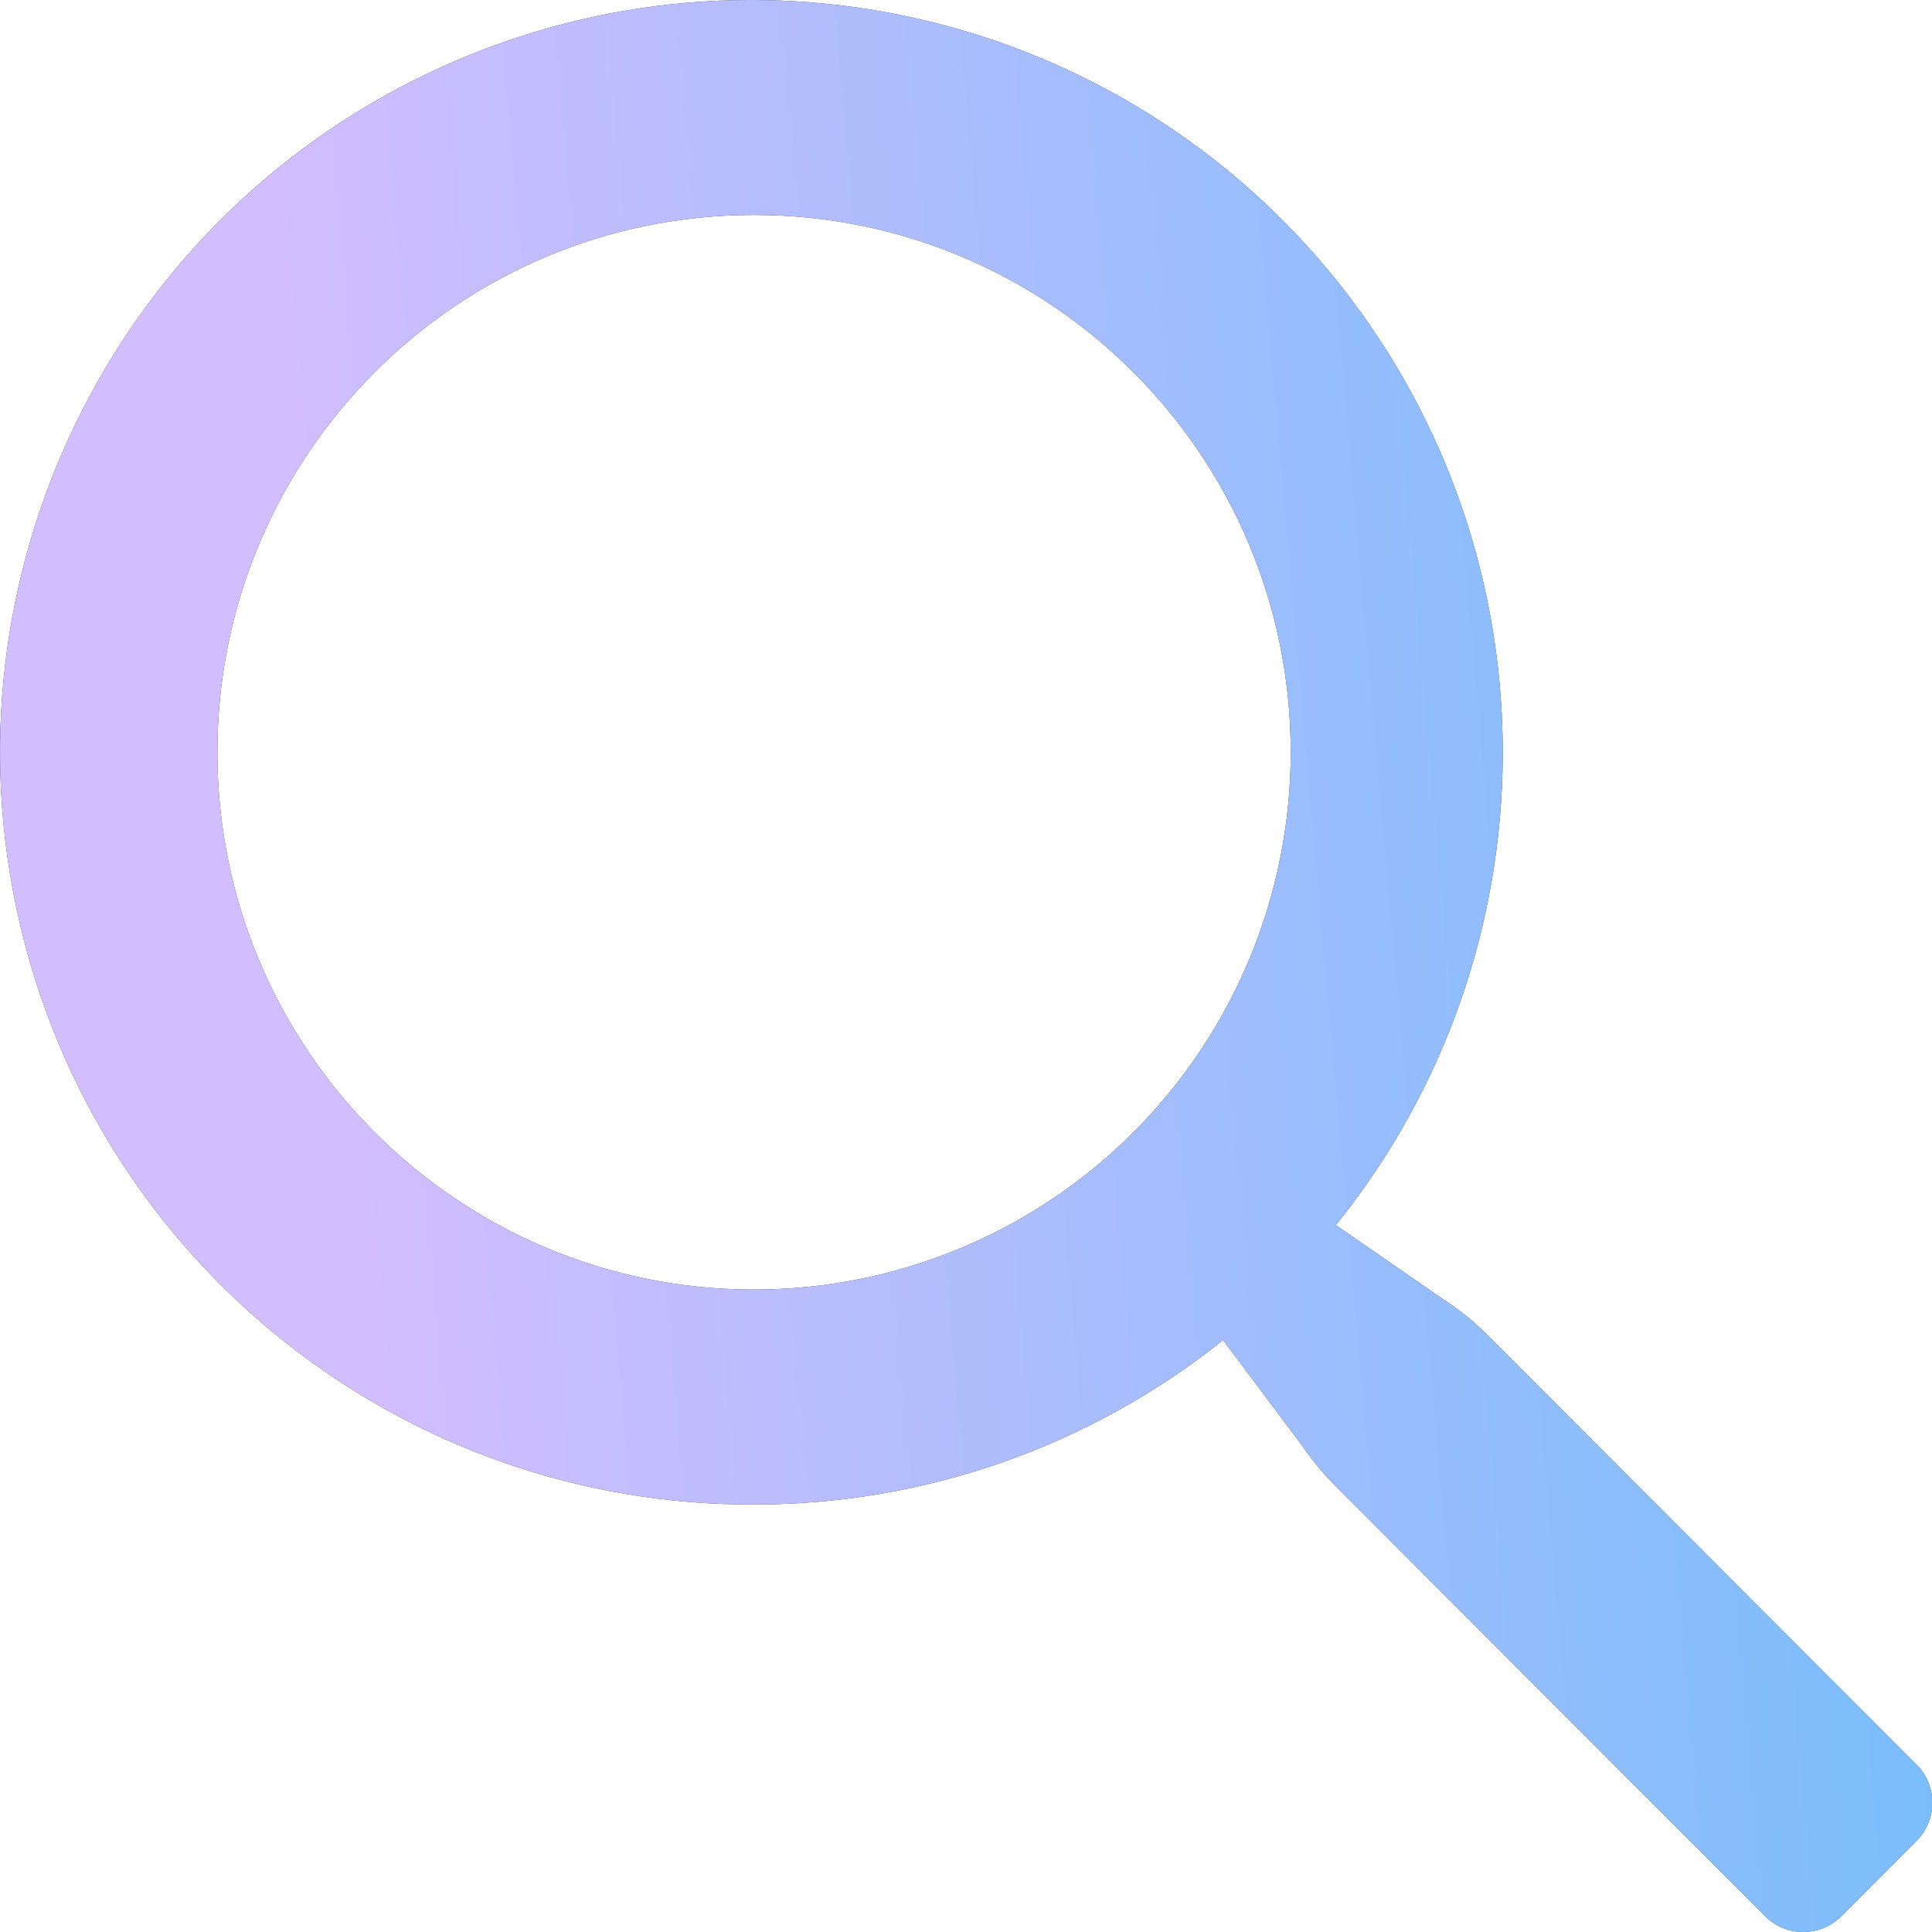 <svg preserveAspectRatio="none" width="100%" height="100%" overflow="visible" style="display: block;" viewBox="0 0 27 27" fill="none" xmlns="http://www.w3.org/2000/svg">
<g id="Vector">
<path d="M26.812 24.69L20.812 18.683C20.618 18.484 20.402 18.308 20.168 18.157L18.668 17.121C21.753 13.299 21.782 7.846 18.736 3.992C15.691 0.137 10.385 -1.091 5.96 1.035C1.534 3.16 -0.83 8.072 0.267 12.863C1.364 17.653 5.629 21.043 10.537 21.026C12.92 21.027 15.231 20.216 17.093 18.728L18.218 20.23C18.351 20.423 18.502 20.604 18.668 20.771L24.668 26.778C24.808 26.92 25 27 25.2 27C25.4 27 25.592 26.92 25.733 26.778L26.782 25.727C27.067 25.445 27.08 24.988 26.812 24.69ZM10.537 18.022C6.395 18.022 3.038 14.66 3.038 10.513C3.038 6.366 6.395 3.004 10.537 3.004C14.68 3.004 18.038 6.366 18.038 10.513C18.038 12.505 17.247 14.415 15.841 15.823C14.434 17.231 12.527 18.022 10.537 18.022Z" fill="#242B33"/>
<path d="M26.812 24.69L20.812 18.683C20.618 18.484 20.402 18.308 20.168 18.157L18.668 17.121C21.753 13.299 21.782 7.846 18.736 3.992C15.691 0.137 10.385 -1.091 5.96 1.035C1.534 3.16 -0.83 8.072 0.267 12.863C1.364 17.653 5.629 21.043 10.537 21.026C12.92 21.027 15.231 20.216 17.093 18.728L18.218 20.23C18.351 20.423 18.502 20.604 18.668 20.771L24.668 26.778C24.808 26.92 25 27 25.2 27C25.4 27 25.592 26.92 25.733 26.778L26.782 25.727C27.067 25.445 27.08 24.988 26.812 24.69ZM10.537 18.022C6.395 18.022 3.038 14.66 3.038 10.513C3.038 6.366 6.395 3.004 10.537 3.004C14.68 3.004 18.038 6.366 18.038 10.513C18.038 12.505 17.247 14.415 15.841 15.823C14.434 17.231 12.527 18.022 10.537 18.022Z" fill="url(#paint0_linear_0_197)"/>
</g>
<defs>
<linearGradient id="paint0_linear_0_197" x1="1.366" y1="-23.013" x2="39.848" y2="-26.402" gradientUnits="userSpaceOnUse">
<stop stop-color="#D2BDFF"/>
<stop offset="0.979" stop-color="#38BDF8"/>
</linearGradient>
</defs>
</svg>
